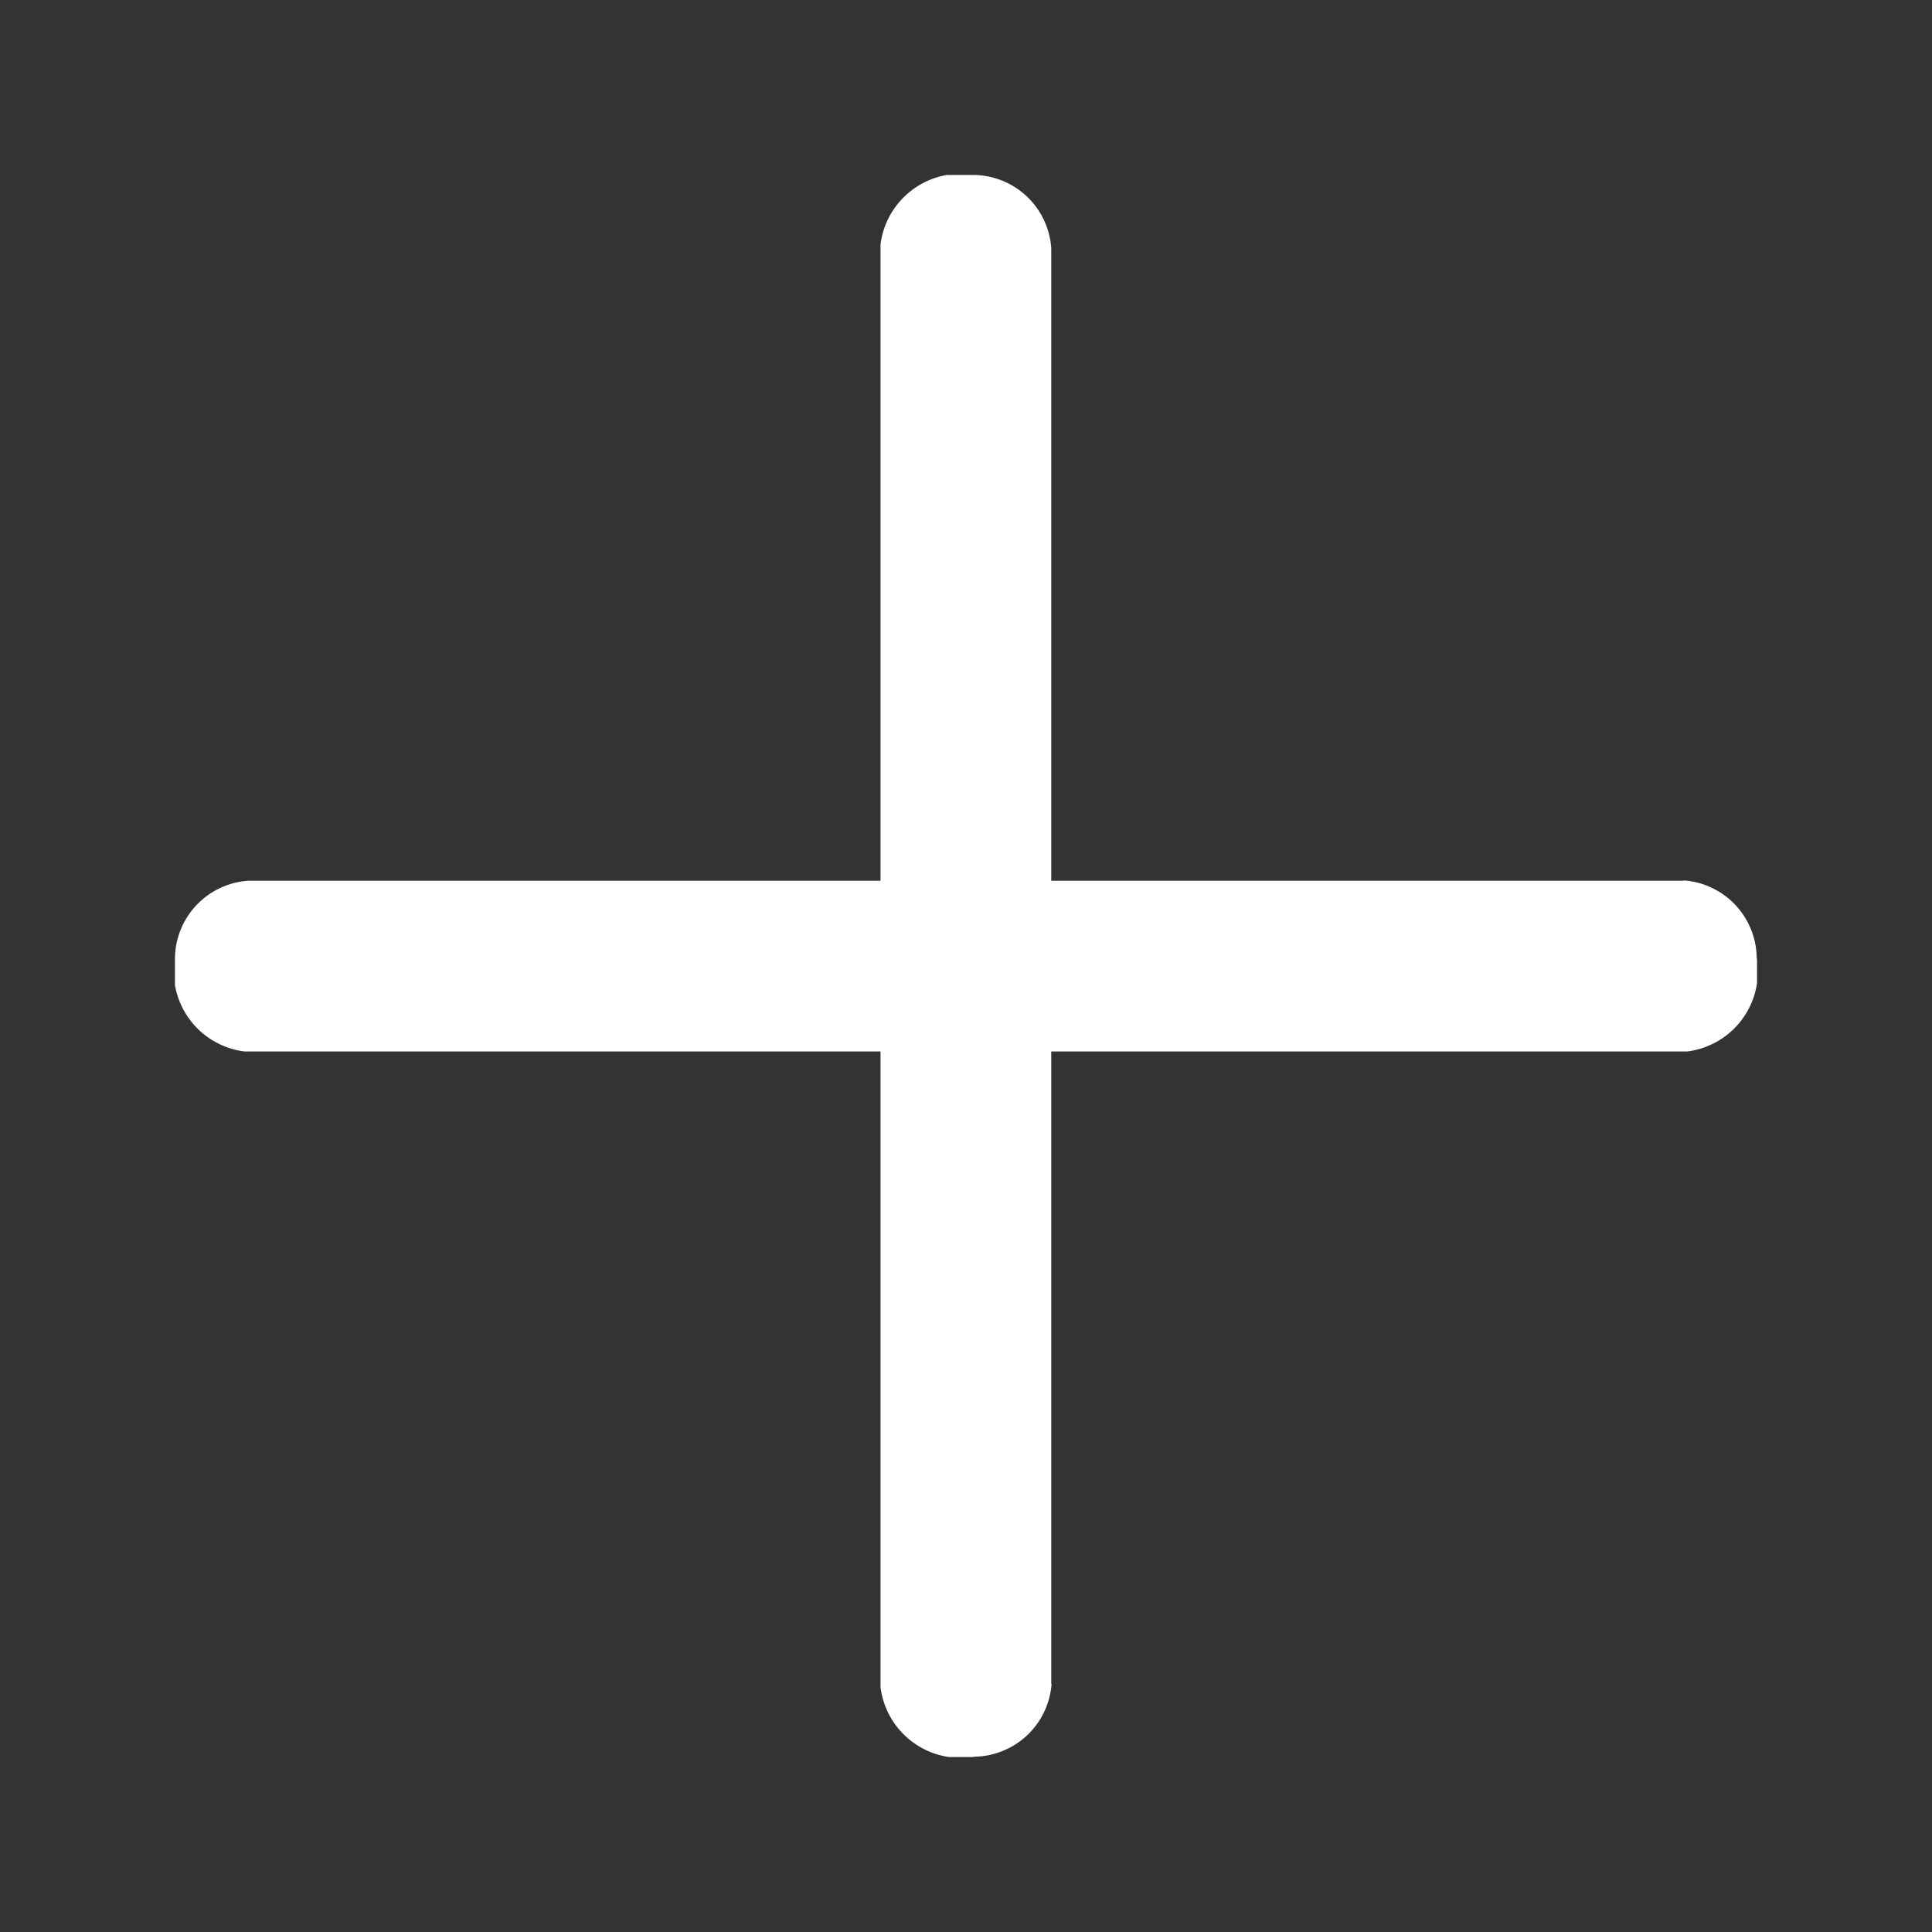 <svg xmlns="http://www.w3.org/2000/svg" xmlns:xlink="http://www.w3.org/1999/xlink" width="22.813" height="22.813" viewBox="0 0 22.813 22.813">
  <rect x="0" y="0" width="22.813" height="22.813" fill="#333333" stroke="none"/>
  <defs>
    <clipPath id="clip-path">
      <rect id="Rectangle_126" data-name="Rectangle 126" width="18.681" height="22.813" fill="#ffffff"/>
    </clipPath>
  </defs>
  <g id="Group_640" data-name="Group 640" transform="translate(2.066 16)">
    <g id="Group_275" data-name="Group 275" transform="translate(0 -16)" clip-path="url(#clip-path)">
      <path id="Path_135" data-name="Path 135" d="M17.818,10.4H.863A.928.928,0,0,0,0,11.307a.953.953,0,0,0,.823,1.109H17.854a.953.953,0,0,0,.823-1.109.928.928,0,0,0-.859-.911" transform="translate(0 0)" fill="#ffffff"/>
    </g>
    <g id="Group_641" data-name="Group 641" transform="translate(20.747 -13.934) rotate(90)" clip-path="url(#clip-path)">
      <path id="Path_211" data-name="Path 211" d="M17.818,10.4H.863A.928.928,0,0,0,0,11.307a.953.953,0,0,0,.823,1.109H17.854a.953.953,0,0,0,.823-1.109.928.928,0,0,0-.859-.911" transform="translate(0 0)" fill="#ffffff"/>
    </g>
  </g>
</svg>
